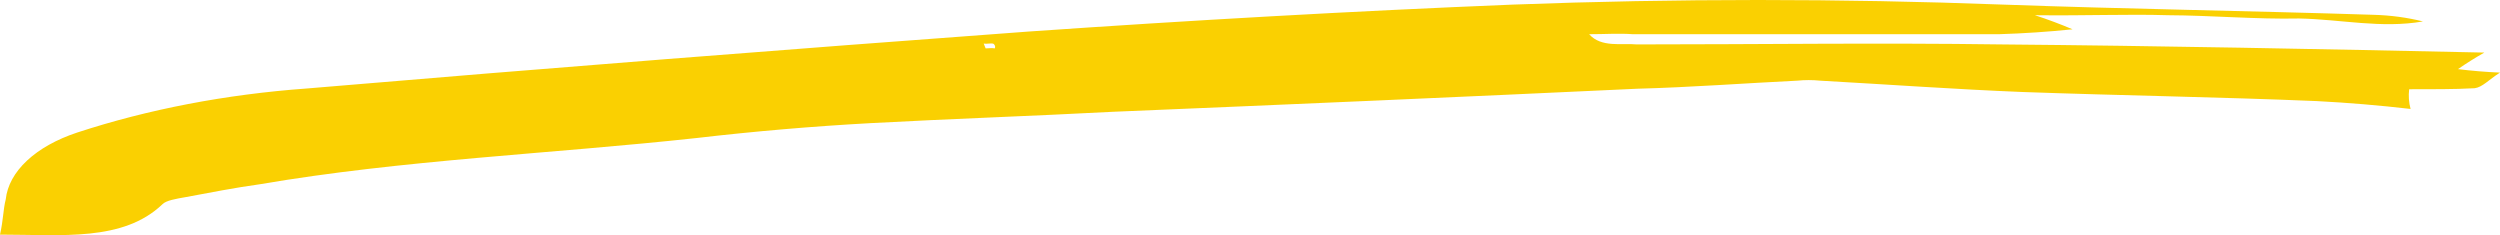 <?xml version="1.0" encoding="UTF-8"?> <svg xmlns="http://www.w3.org/2000/svg" width="287" height="27" viewBox="0 0 287 27" fill="none"> <path d="M282.177 7.935C283.767 8.133 285.379 8.266 287 8.334C285.659 9.19 284.999 9.998 284.098 10.127C281.597 10.268 279.195 10.233 276.573 10.245C276.479 11 276.533 11.759 276.734 12.507C273.168 12.094 269.567 11.792 265.947 11.604C254.76 11.135 243.573 10.971 232.166 10.561C224.541 10.256 216.696 9.694 208.951 9.26C208.084 9.172 207.197 9.172 206.329 9.26C200.326 9.553 194.122 10.022 187.958 10.186C167.945 11.124 147.753 12.003 127.72 12.835C118.434 13.327 109.229 13.632 99.943 14.136C93.267 14.504 86.627 15.071 80.05 15.836C63.28 17.664 46.249 18.344 29.799 21.157C26.977 21.544 24.075 22.118 21.353 22.622C20.213 22.822 19.072 23.009 18.652 23.443C14.129 27.768 7.104 26.936 0 26.936C0.38 25.271 0.36 24.052 0.66 22.88C0.829 21.303 1.668 19.776 3.101 18.437C4.534 17.098 6.516 15.991 8.866 15.214C16.997 12.549 25.935 10.834 35.182 10.162C62.839 7.818 90.377 5.661 118.074 3.622C136.646 2.333 155.217 1.278 173.709 0.527C192.428 -0.176 211.205 -0.176 229.924 0.527C243.933 1.031 258.162 1.242 272.491 1.7C274.441 1.753 276.36 2.011 278.154 2.461C273.371 3.294 268.729 2.215 263.926 2.122C259.022 2.227 253.919 1.77 248.856 1.746C244.273 1.606 239.47 1.817 233.607 1.746C235.101 2.235 236.544 2.775 237.929 3.364C235.136 3.652 232.316 3.839 229.484 3.927H187.458C185.777 3.809 184.316 3.927 182.434 3.927C183.815 5.497 186.217 4.935 187.898 5.099C201.787 5.099 215.575 4.9 229.684 5.099C247.976 5.263 266.167 5.626 285.199 6.036C284.137 6.639 283.129 7.273 282.177 7.935ZM112.931 5.005L113.151 5.556C113.471 5.556 113.891 5.486 114.192 5.556C114.312 5.38 114.192 5.064 113.991 5.005C113.791 4.946 113.251 5.064 112.931 5.005Z" fill="#FAD001"></path> </svg> 